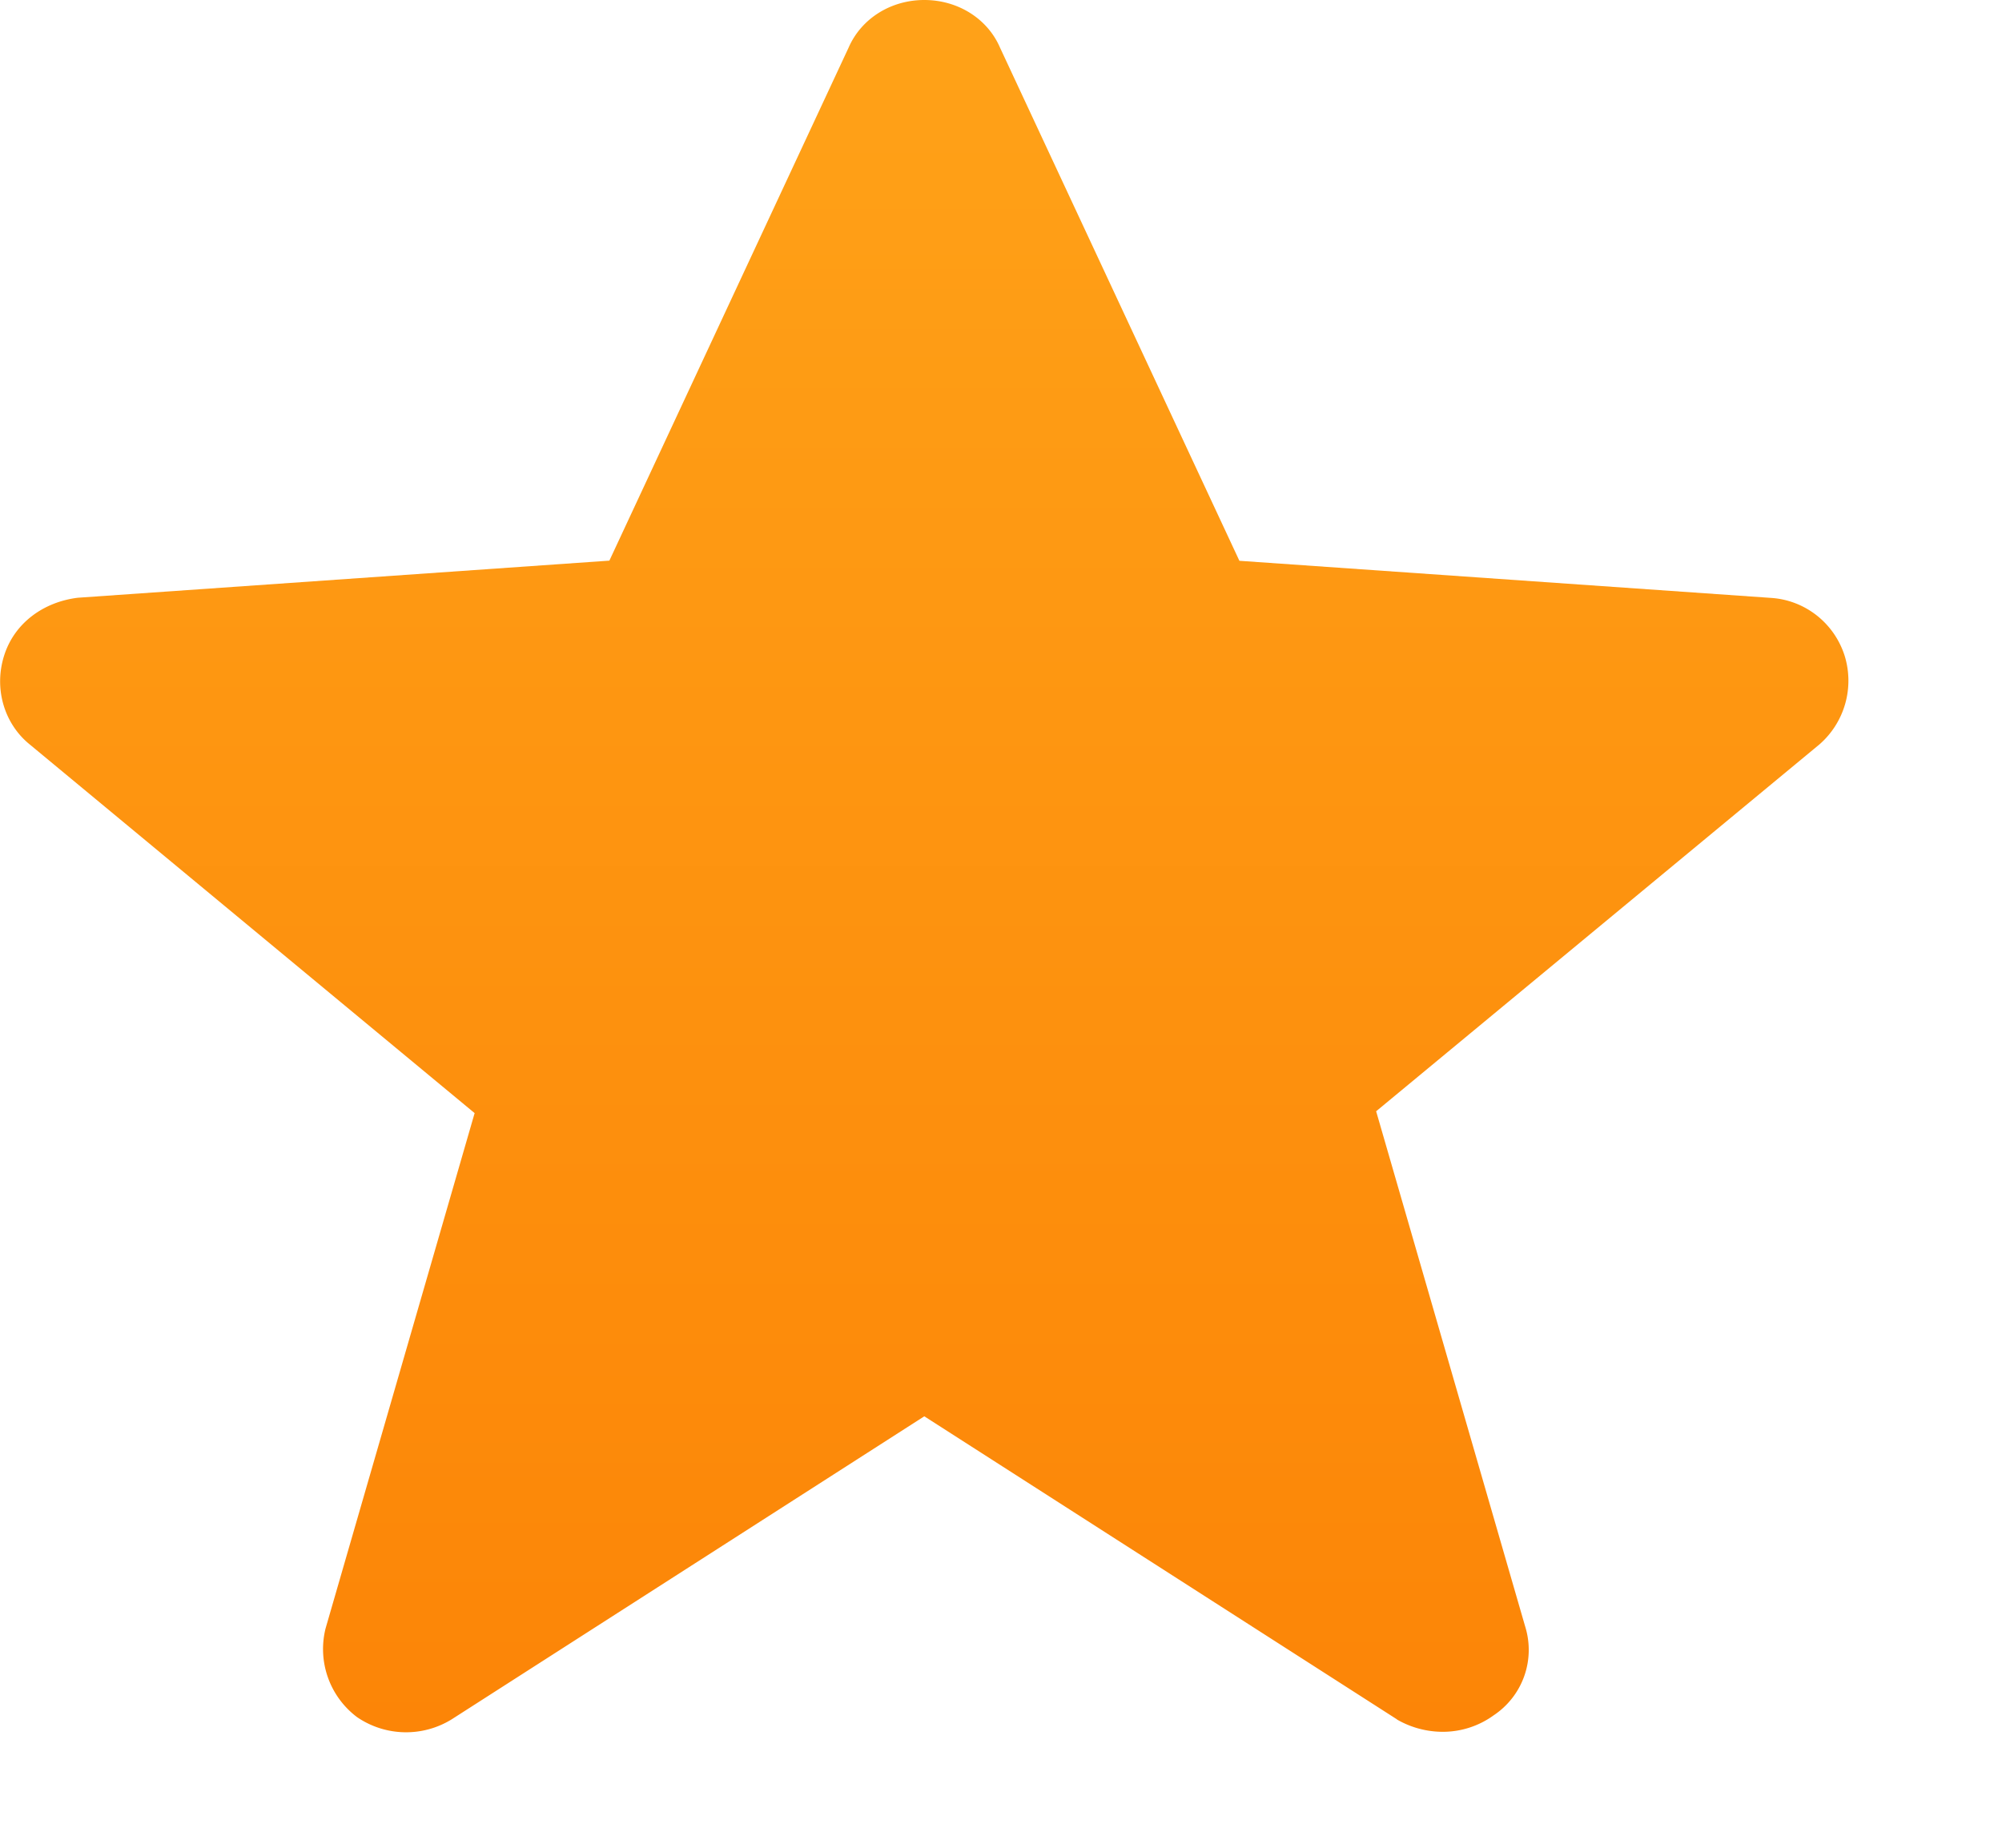 <svg xmlns='http://www.w3.org/2000/svg' width='13' height='12' fill='none'><path d='M9.071 11.166 6.002 9.198l-3.069 1.968a.564.564 0 0 1-.614-.014.553.553 0 0 1-.205-.576l.968-3.347L.191 4.833c-.164-.134-.232-.362-.164-.576s.259-.348.478-.375l3.452-.241L5.511.308C5.593.121 5.784 0 6.002 0s.41.121.491.308l1.555 3.334 3.452.241c.218.014.409.16.478.375a.549.549 0 0 1-.163.576L8.936 7.217l.968 3.347a.51.51 0 0 1-.205.576.562.562 0 0 1-.328.107.596.596 0 0 1-.3-.08v-.001z' fill='url(#a)'/><defs><linearGradient id='a' x1='15.444' y1='11.25' x2='15.444' y2='-.001' gradientUnits='userSpaceOnUse'><stop stop-color='#fc8507'/><stop offset='1' stop-color='#ffa218'/></linearGradient></defs></svg>